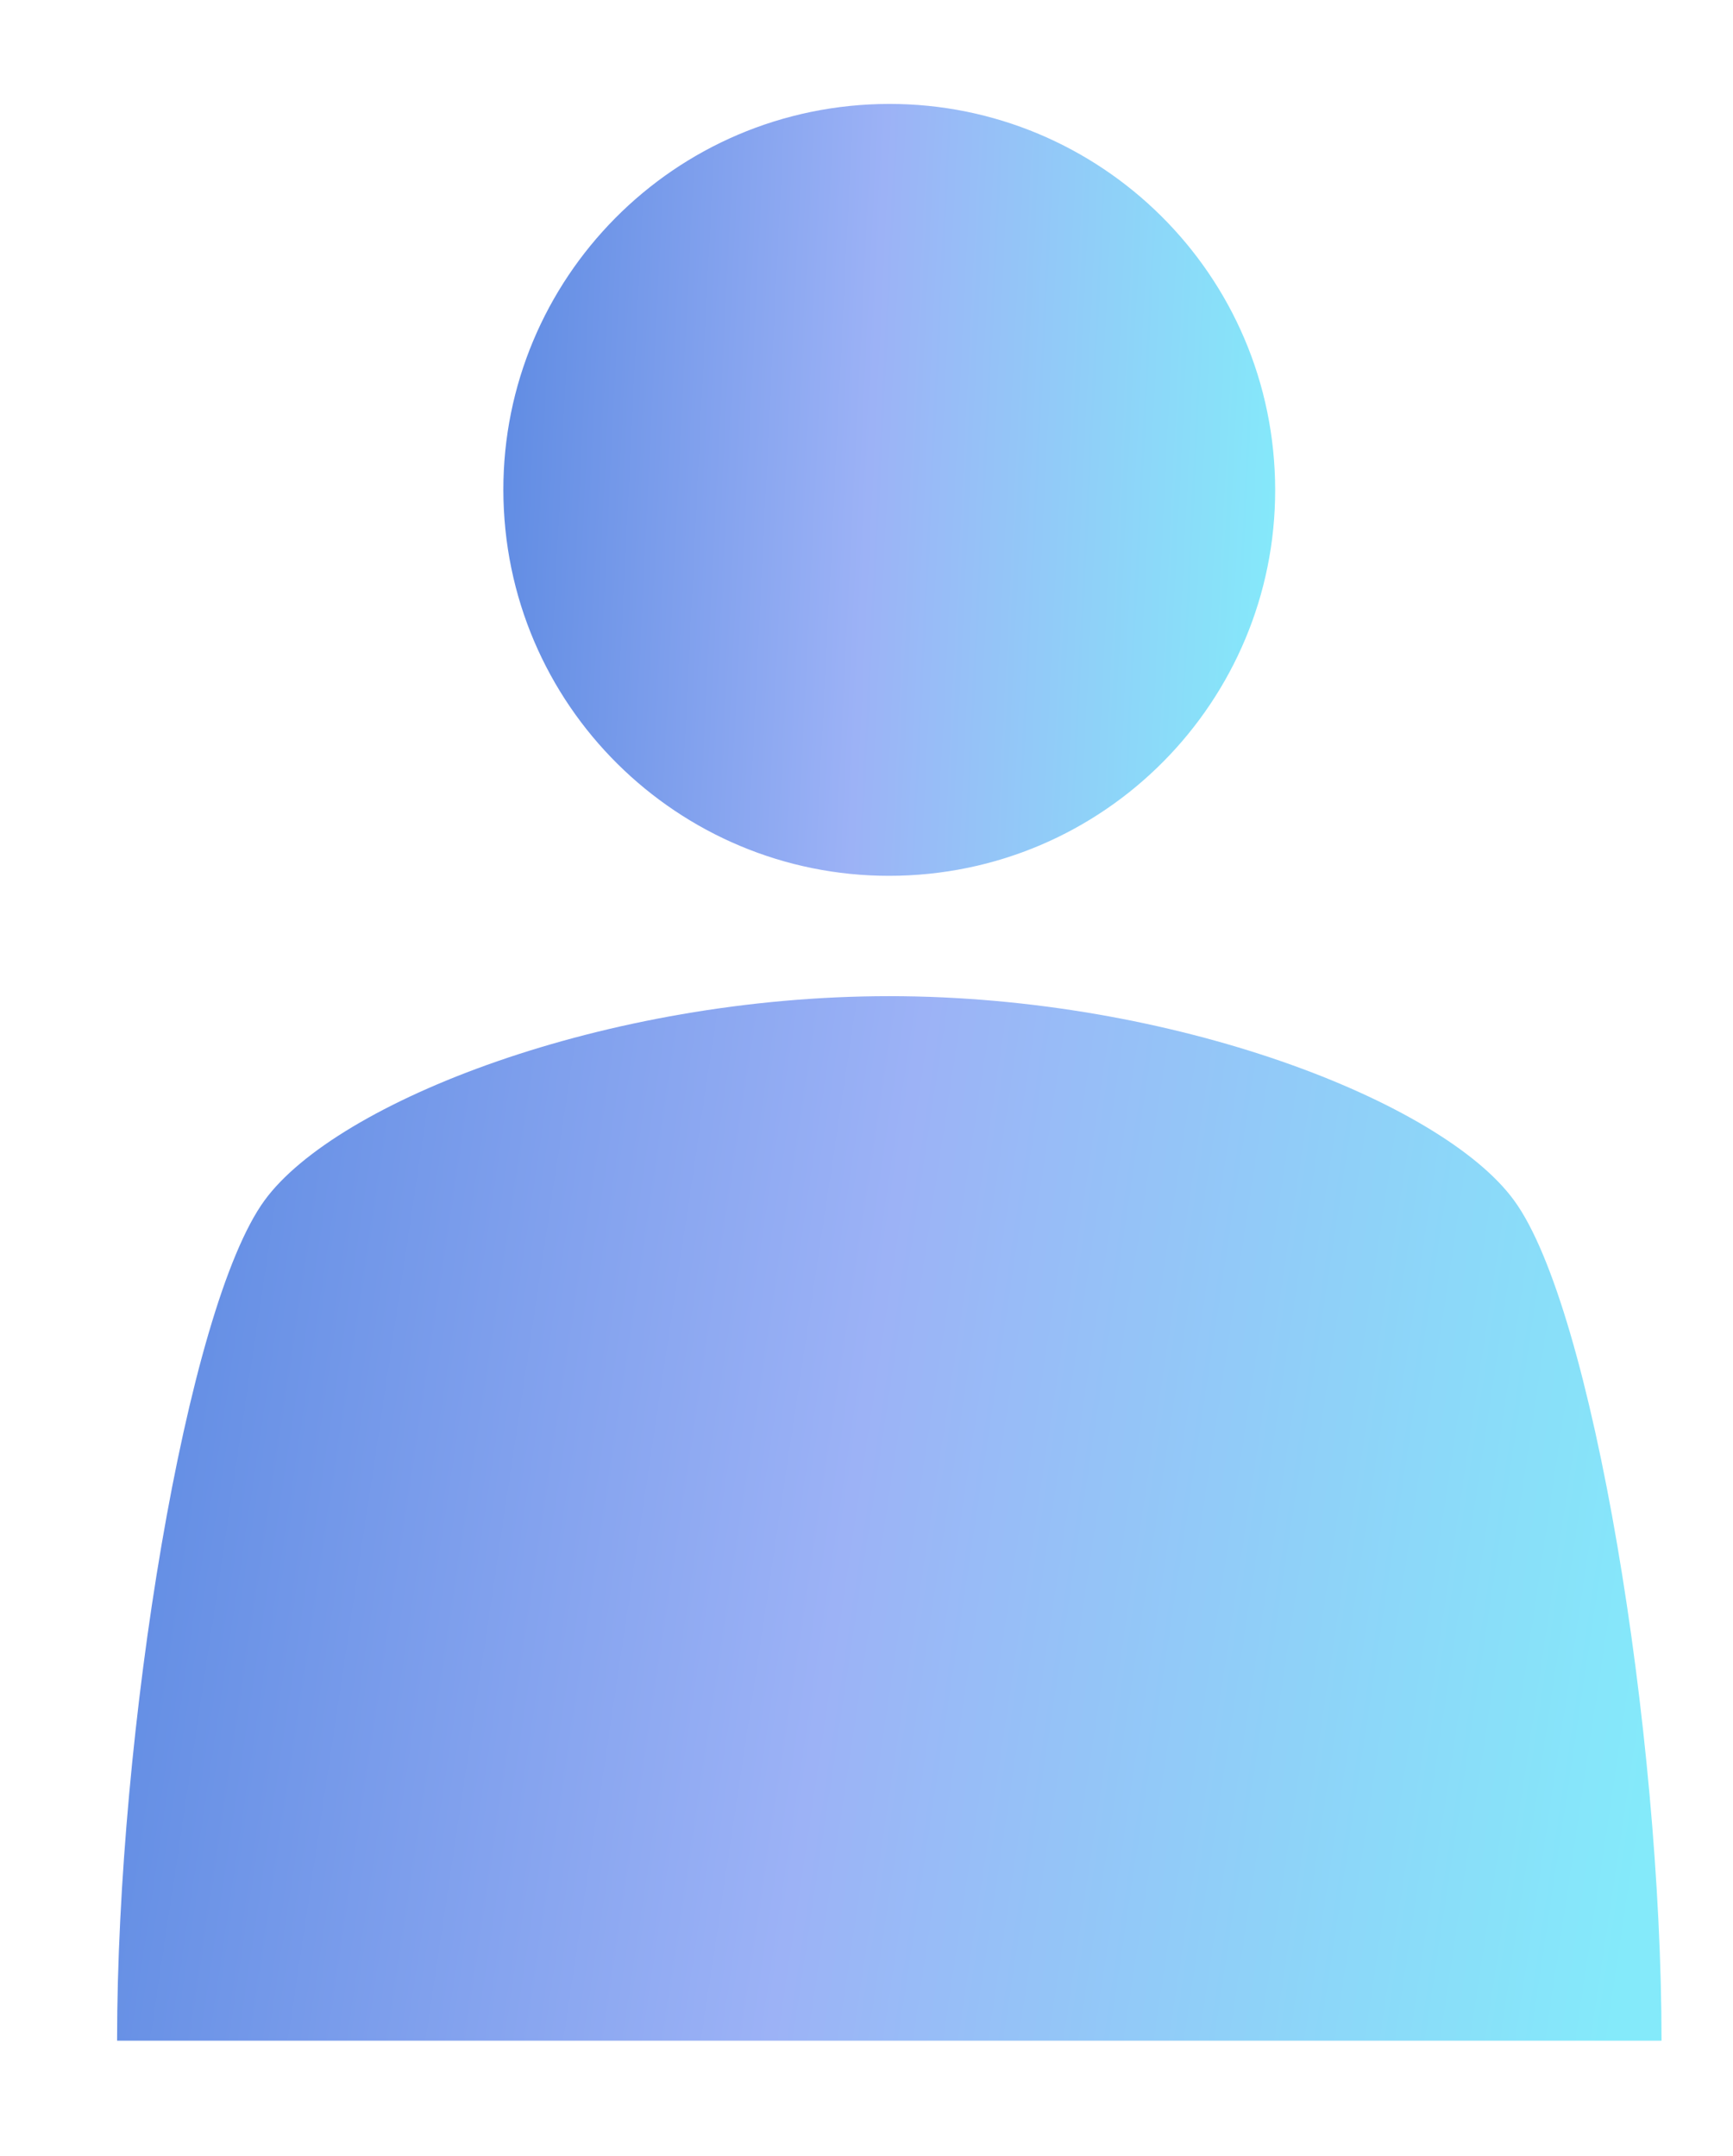 <svg width="41" height="51" viewBox="0 0 41 51" fill="none" xmlns="http://www.w3.org/2000/svg">
<path d="M21.51 20.707C26.546 20.447 30.417 16.153 30.156 11.118C29.896 6.082 25.603 2.211 20.567 2.471C15.531 2.732 11.66 7.025 11.921 12.061C12.181 17.096 16.474 20.967 21.51 20.707Z" fill="url(#paint0_linear_13585_14170)"/>
<path d="M39.309 48.276C39.309 40.986 37.679 30.926 35.819 28.396C34.12 26.066 27.77 23.566 21.04 23.566C14.309 23.566 7.96 26.066 6.26 28.396C4.41 30.926 2.77 40.986 2.77 48.276H39.309Z" fill="url(#paint1_linear_13585_14170)"/>
<defs>
<linearGradient id="paint0_linear_13585_14170" x1="11.15" y1="4.85" x2="30.768" y2="5.819" gradientUnits="userSpaceOnUse">
<stop stop-color="#5A88E1"/>
<stop offset="0.495" stop-color="#9CB2F6"/>
<stop offset="1" stop-color="#84EAFA"/>
</linearGradient>
<linearGradient id="paint1_linear_13585_14170" x1="1.975" y1="26.122" x2="40.613" y2="31.913" gradientUnits="userSpaceOnUse">
<stop stop-color="#5A88E1"/>
<stop offset="0.495" stop-color="#9CB2F6"/>
<stop offset="1" stop-color="#84EAFA"/>
</linearGradient>
</defs>
</svg>
